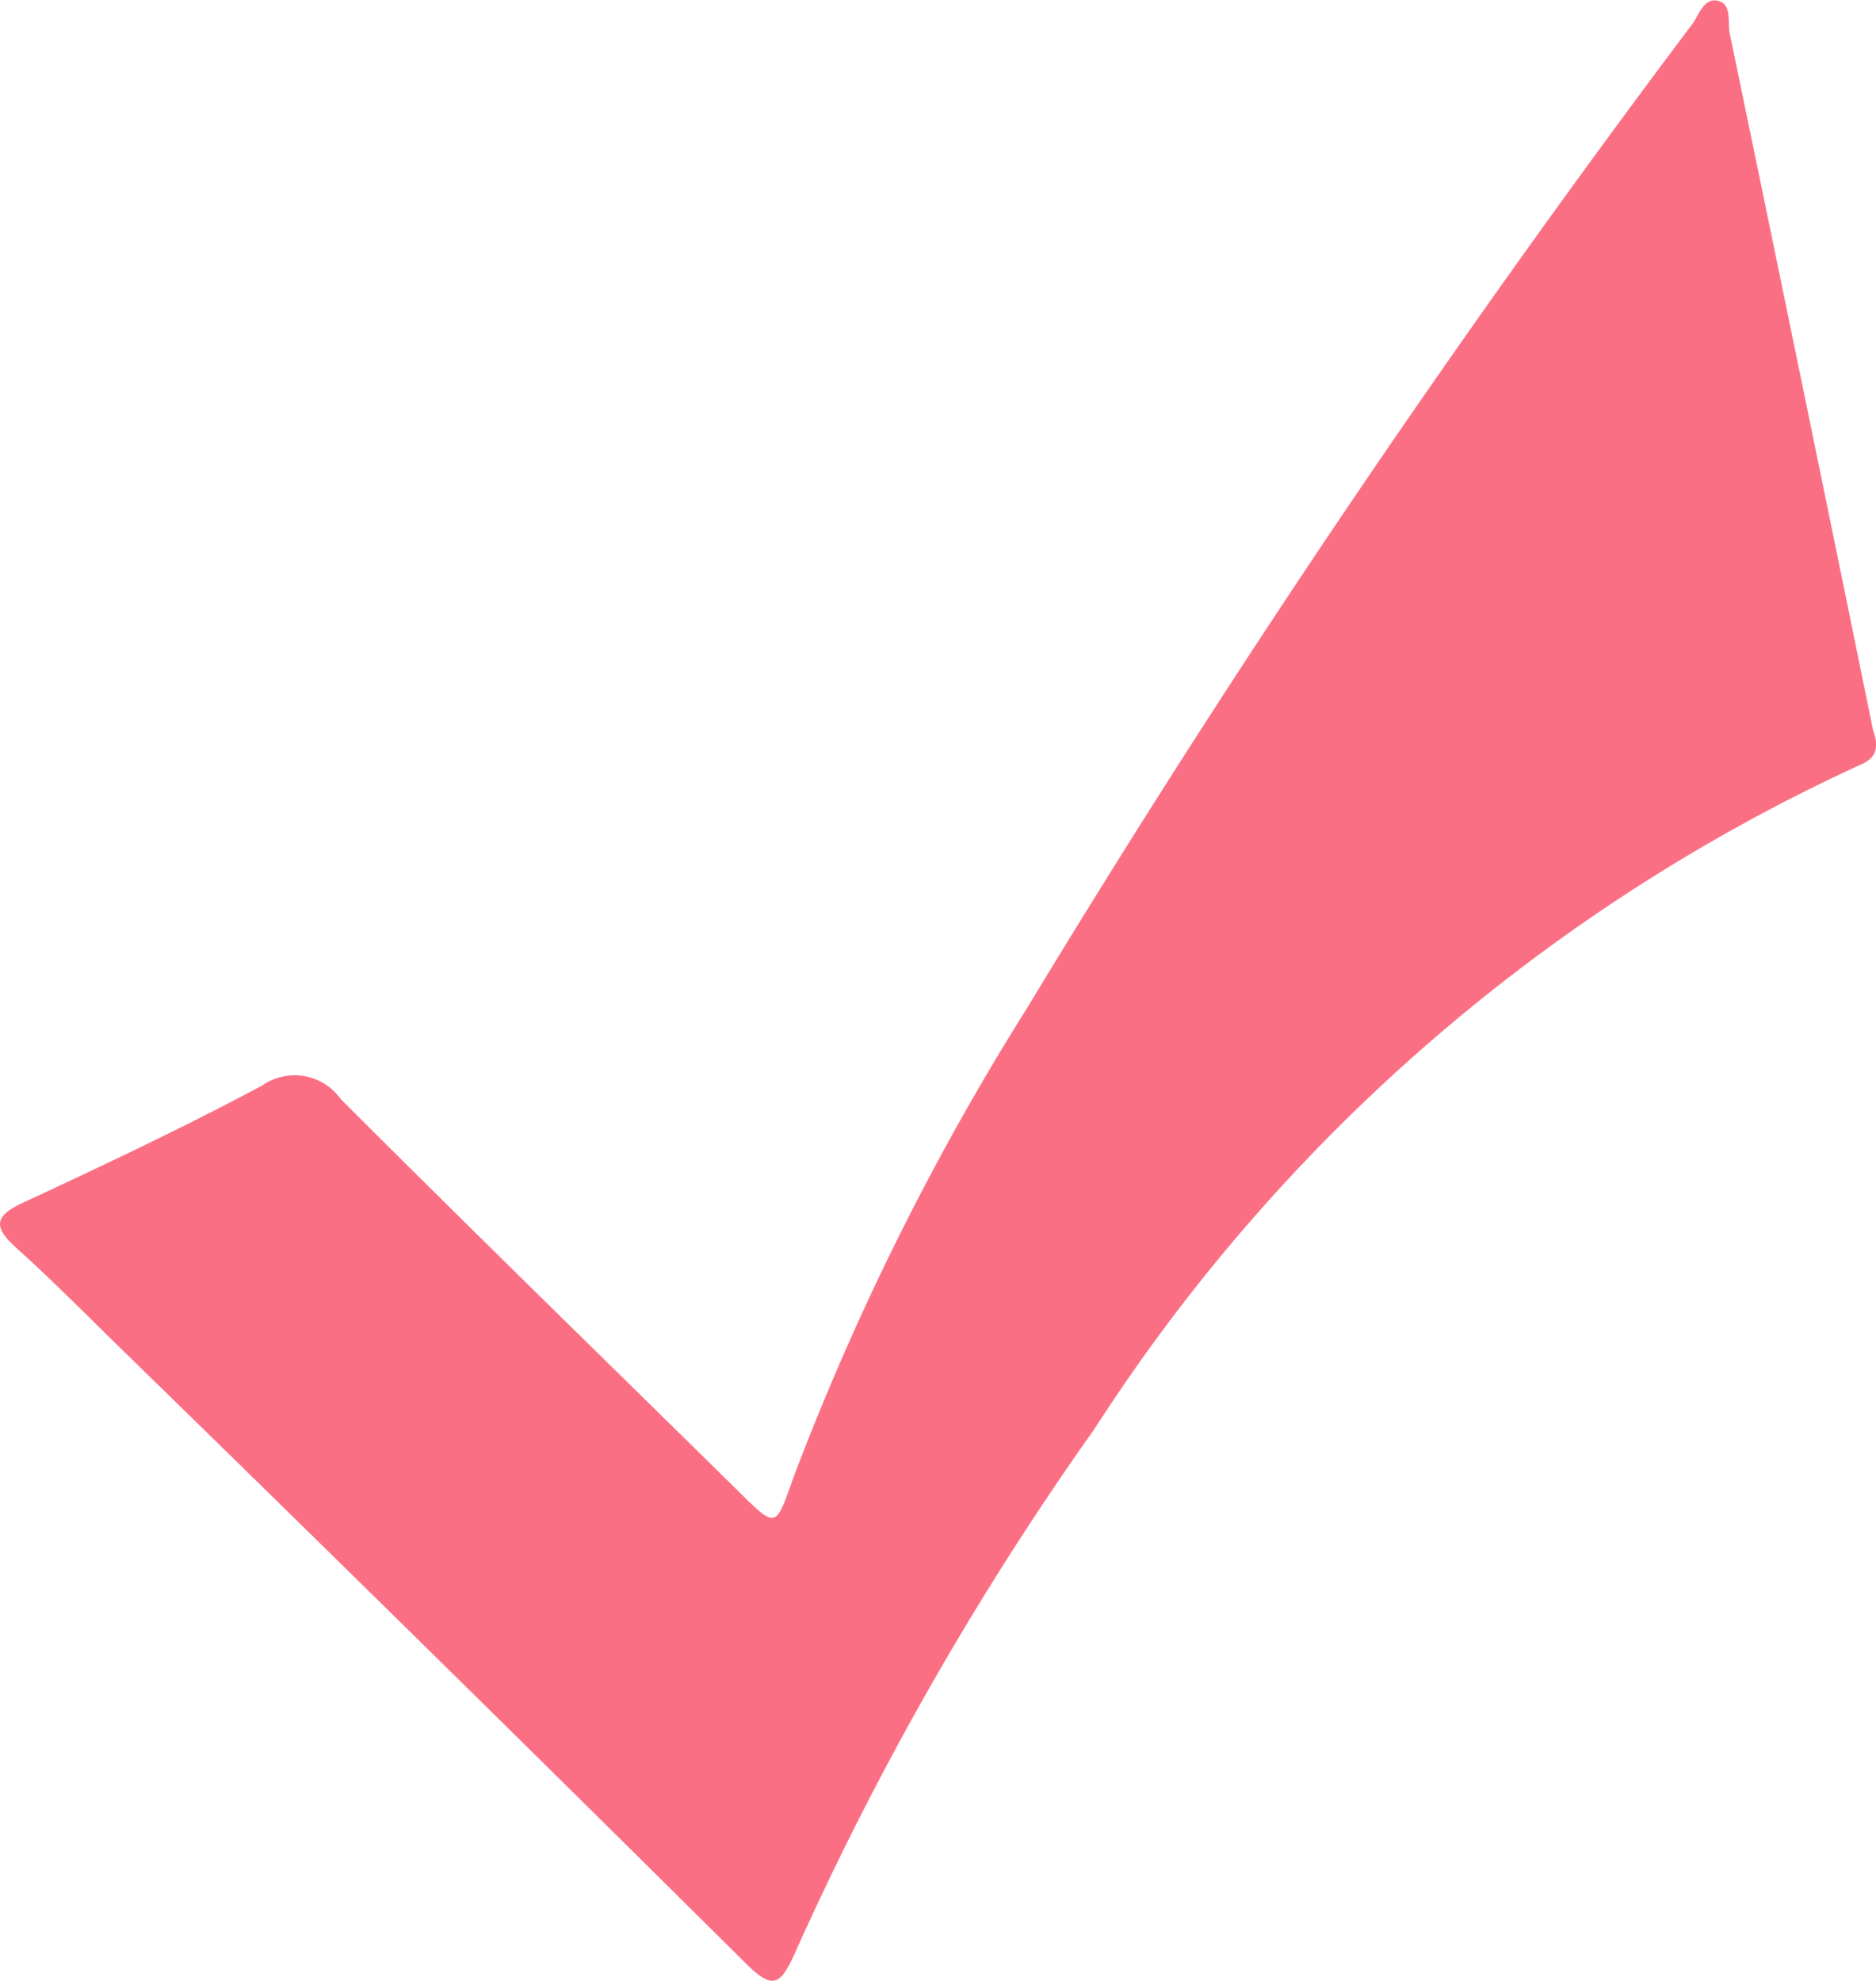 <svg xmlns="http://www.w3.org/2000/svg" width="16" height="16.898" viewBox="0 0 16 16.898">
  <path id="パス_6" data-name="パス 6" d="M496.355,237.2c.016.135-.056.179-.154.22a15.407,15.407,0,0,0-6.512,5.658,26.323,26.323,0,0,0-2.553,4.468c-.122.27-.185.317-.414.091q-2.7-2.68-5.425-5.337c-.261-.257-.521-.518-.794-.763-.191-.173-.214-.27.05-.392.688-.32,1.375-.644,2.041-1a.482.482,0,0,1,.669.116c1.124,1.124,2.261,2.232,3.394,3.347.323.32.314.314.468-.122a22.435,22.435,0,0,1,1.991-4,100.281,100.281,0,0,1,5.673-8.392c.06-.082.1-.229.22-.2s.082.179.1.276q.617,2.976,1.224,5.95C496.343,237.148,496.352,237.183,496.355,237.2Z" transform="translate(-480.357 -230.887)" fill="#fb6f84"/>
</svg>
